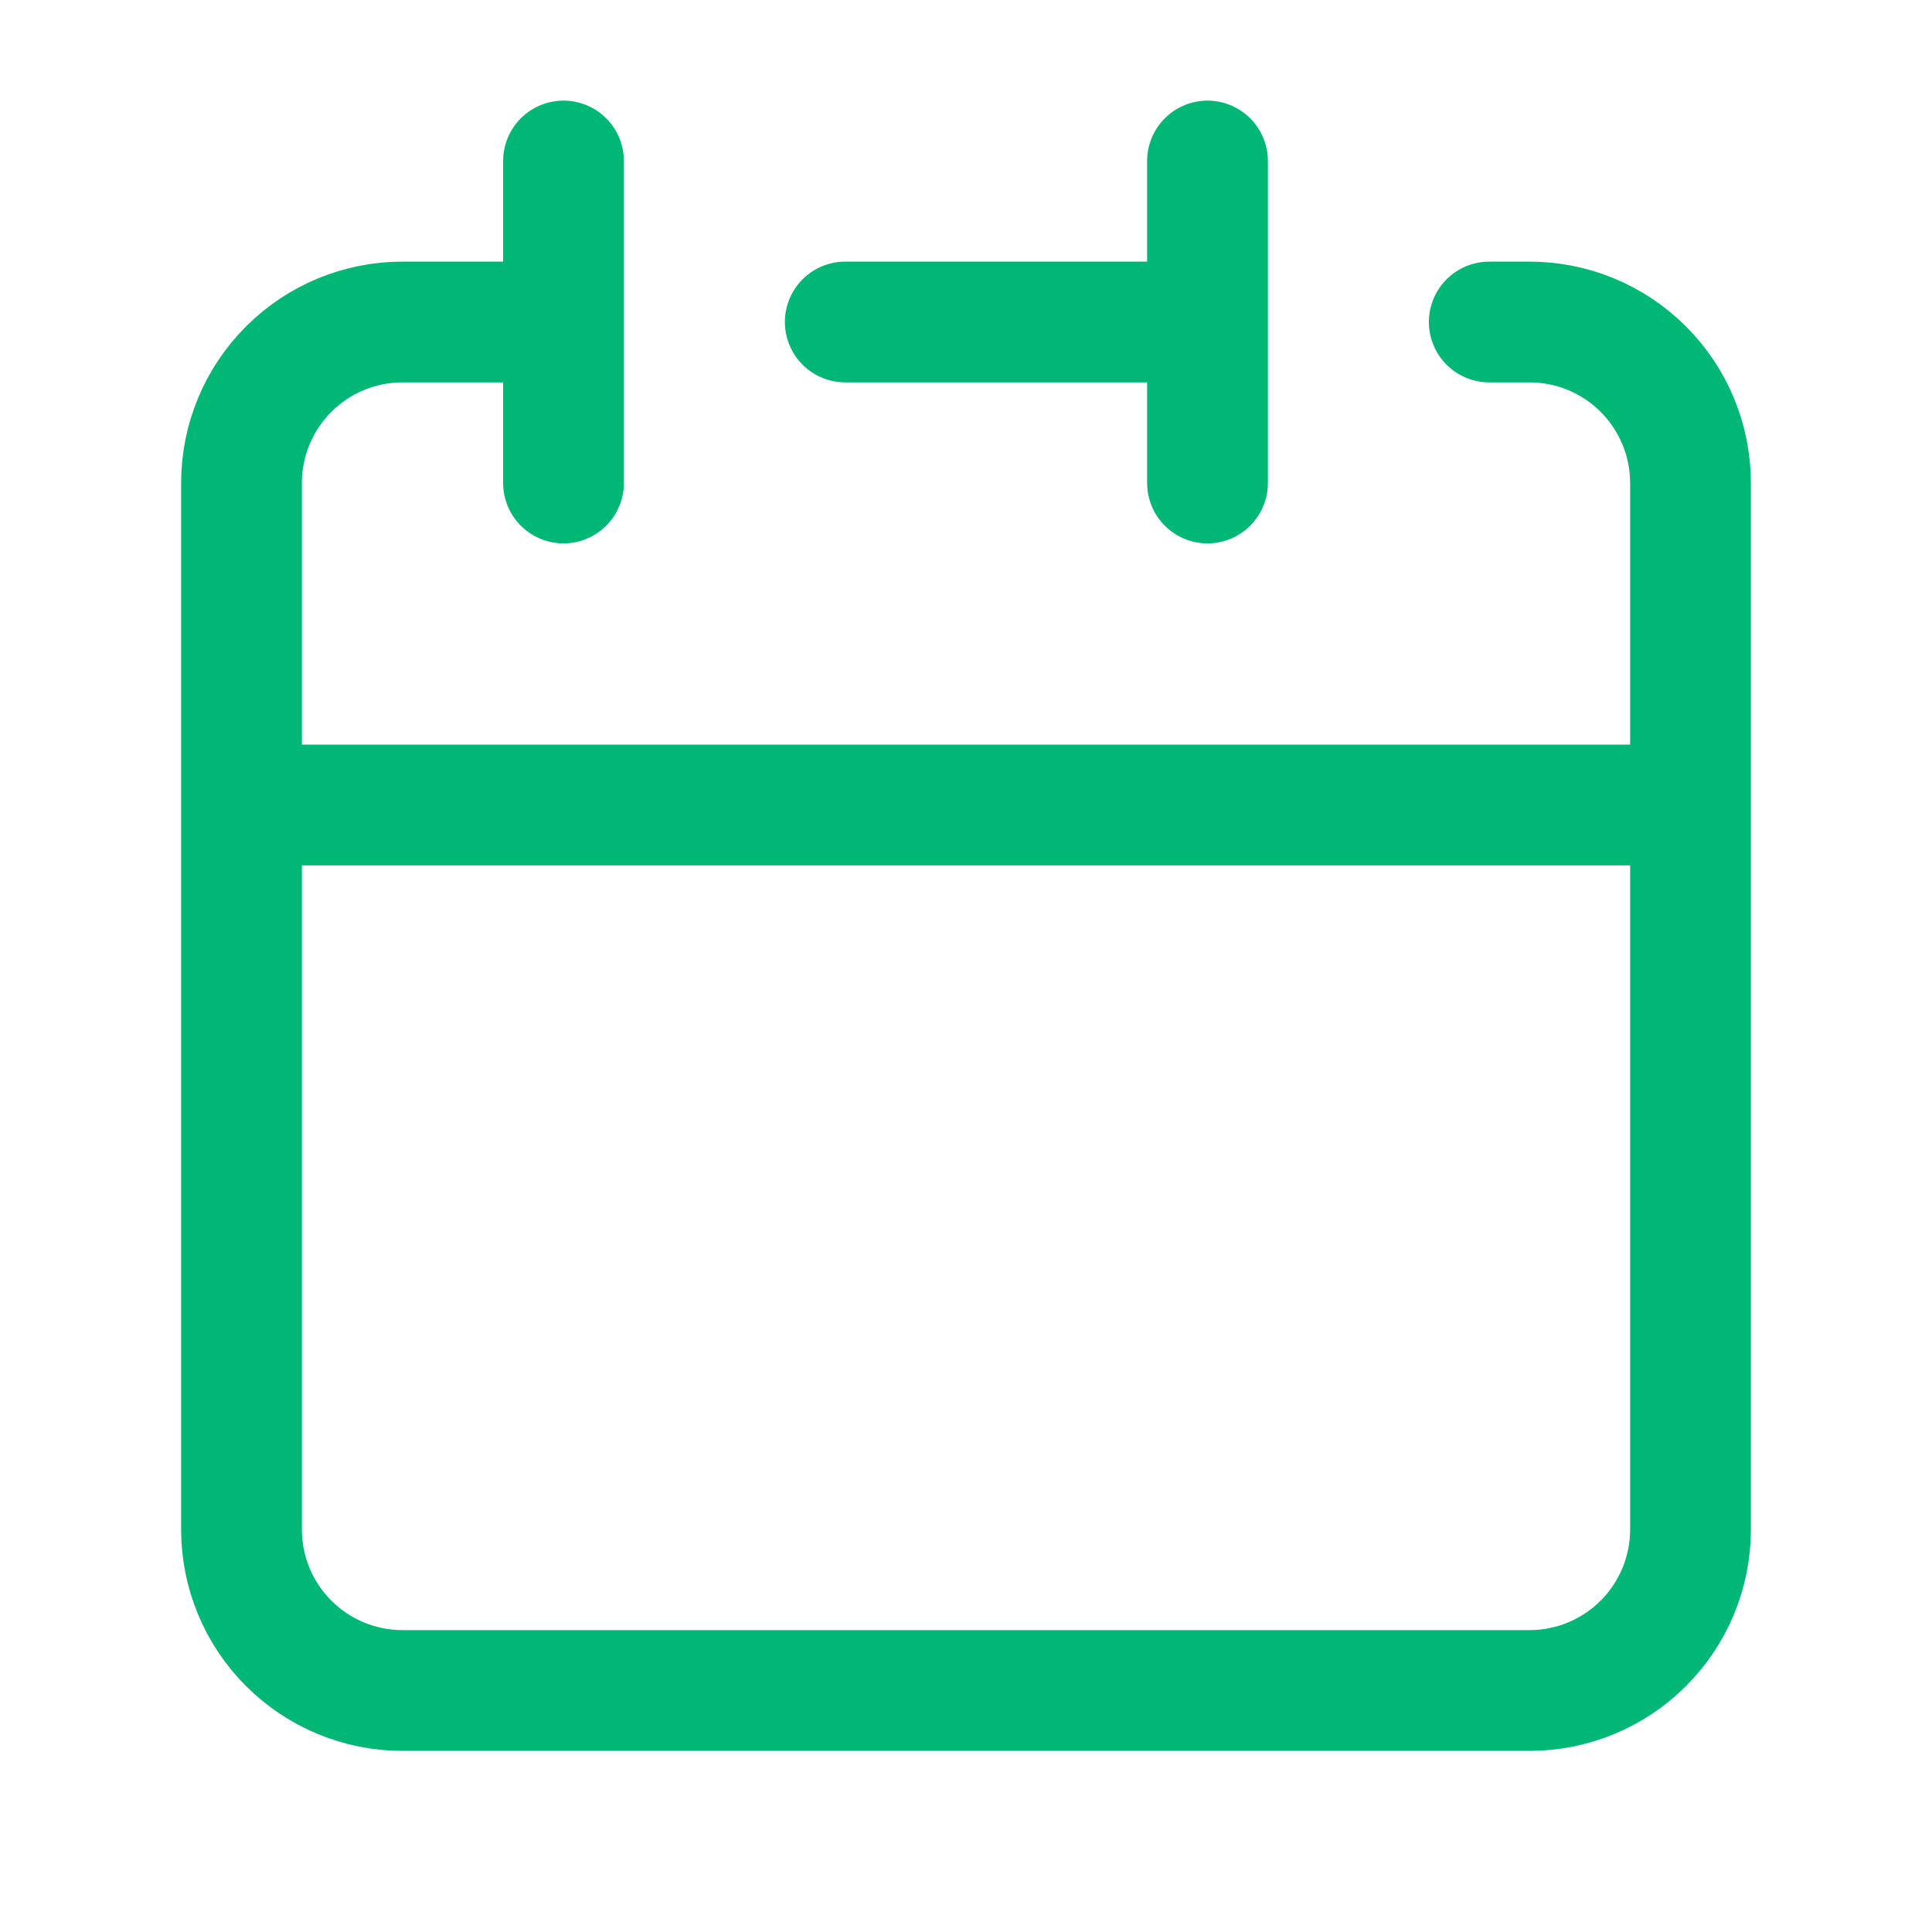 <svg width="48" height="48" viewBox="0 0 48 48" fill="none" xmlns="http://www.w3.org/2000/svg">
<path d="M30 8V4M30 8V12M30 8H21M6 20V38C6 39.061 6.421 40.078 7.172 40.828C7.922 41.579 8.939 42 10 42H38C39.061 42 40.078 41.579 40.828 40.828C41.579 40.078 42 39.061 42 38V20M6 20H42M6 20V12C6 10.939 6.421 9.922 7.172 9.172C7.922 8.421 8.939 8 10 8H14M42 20V12C42 10.939 41.579 9.922 40.828 9.172C40.078 8.421 39.061 8 38 8H37M14 4V12" stroke="#00B775" stroke-width="3" stroke-linecap="round" stroke-linejoin="round"/>
</svg>
